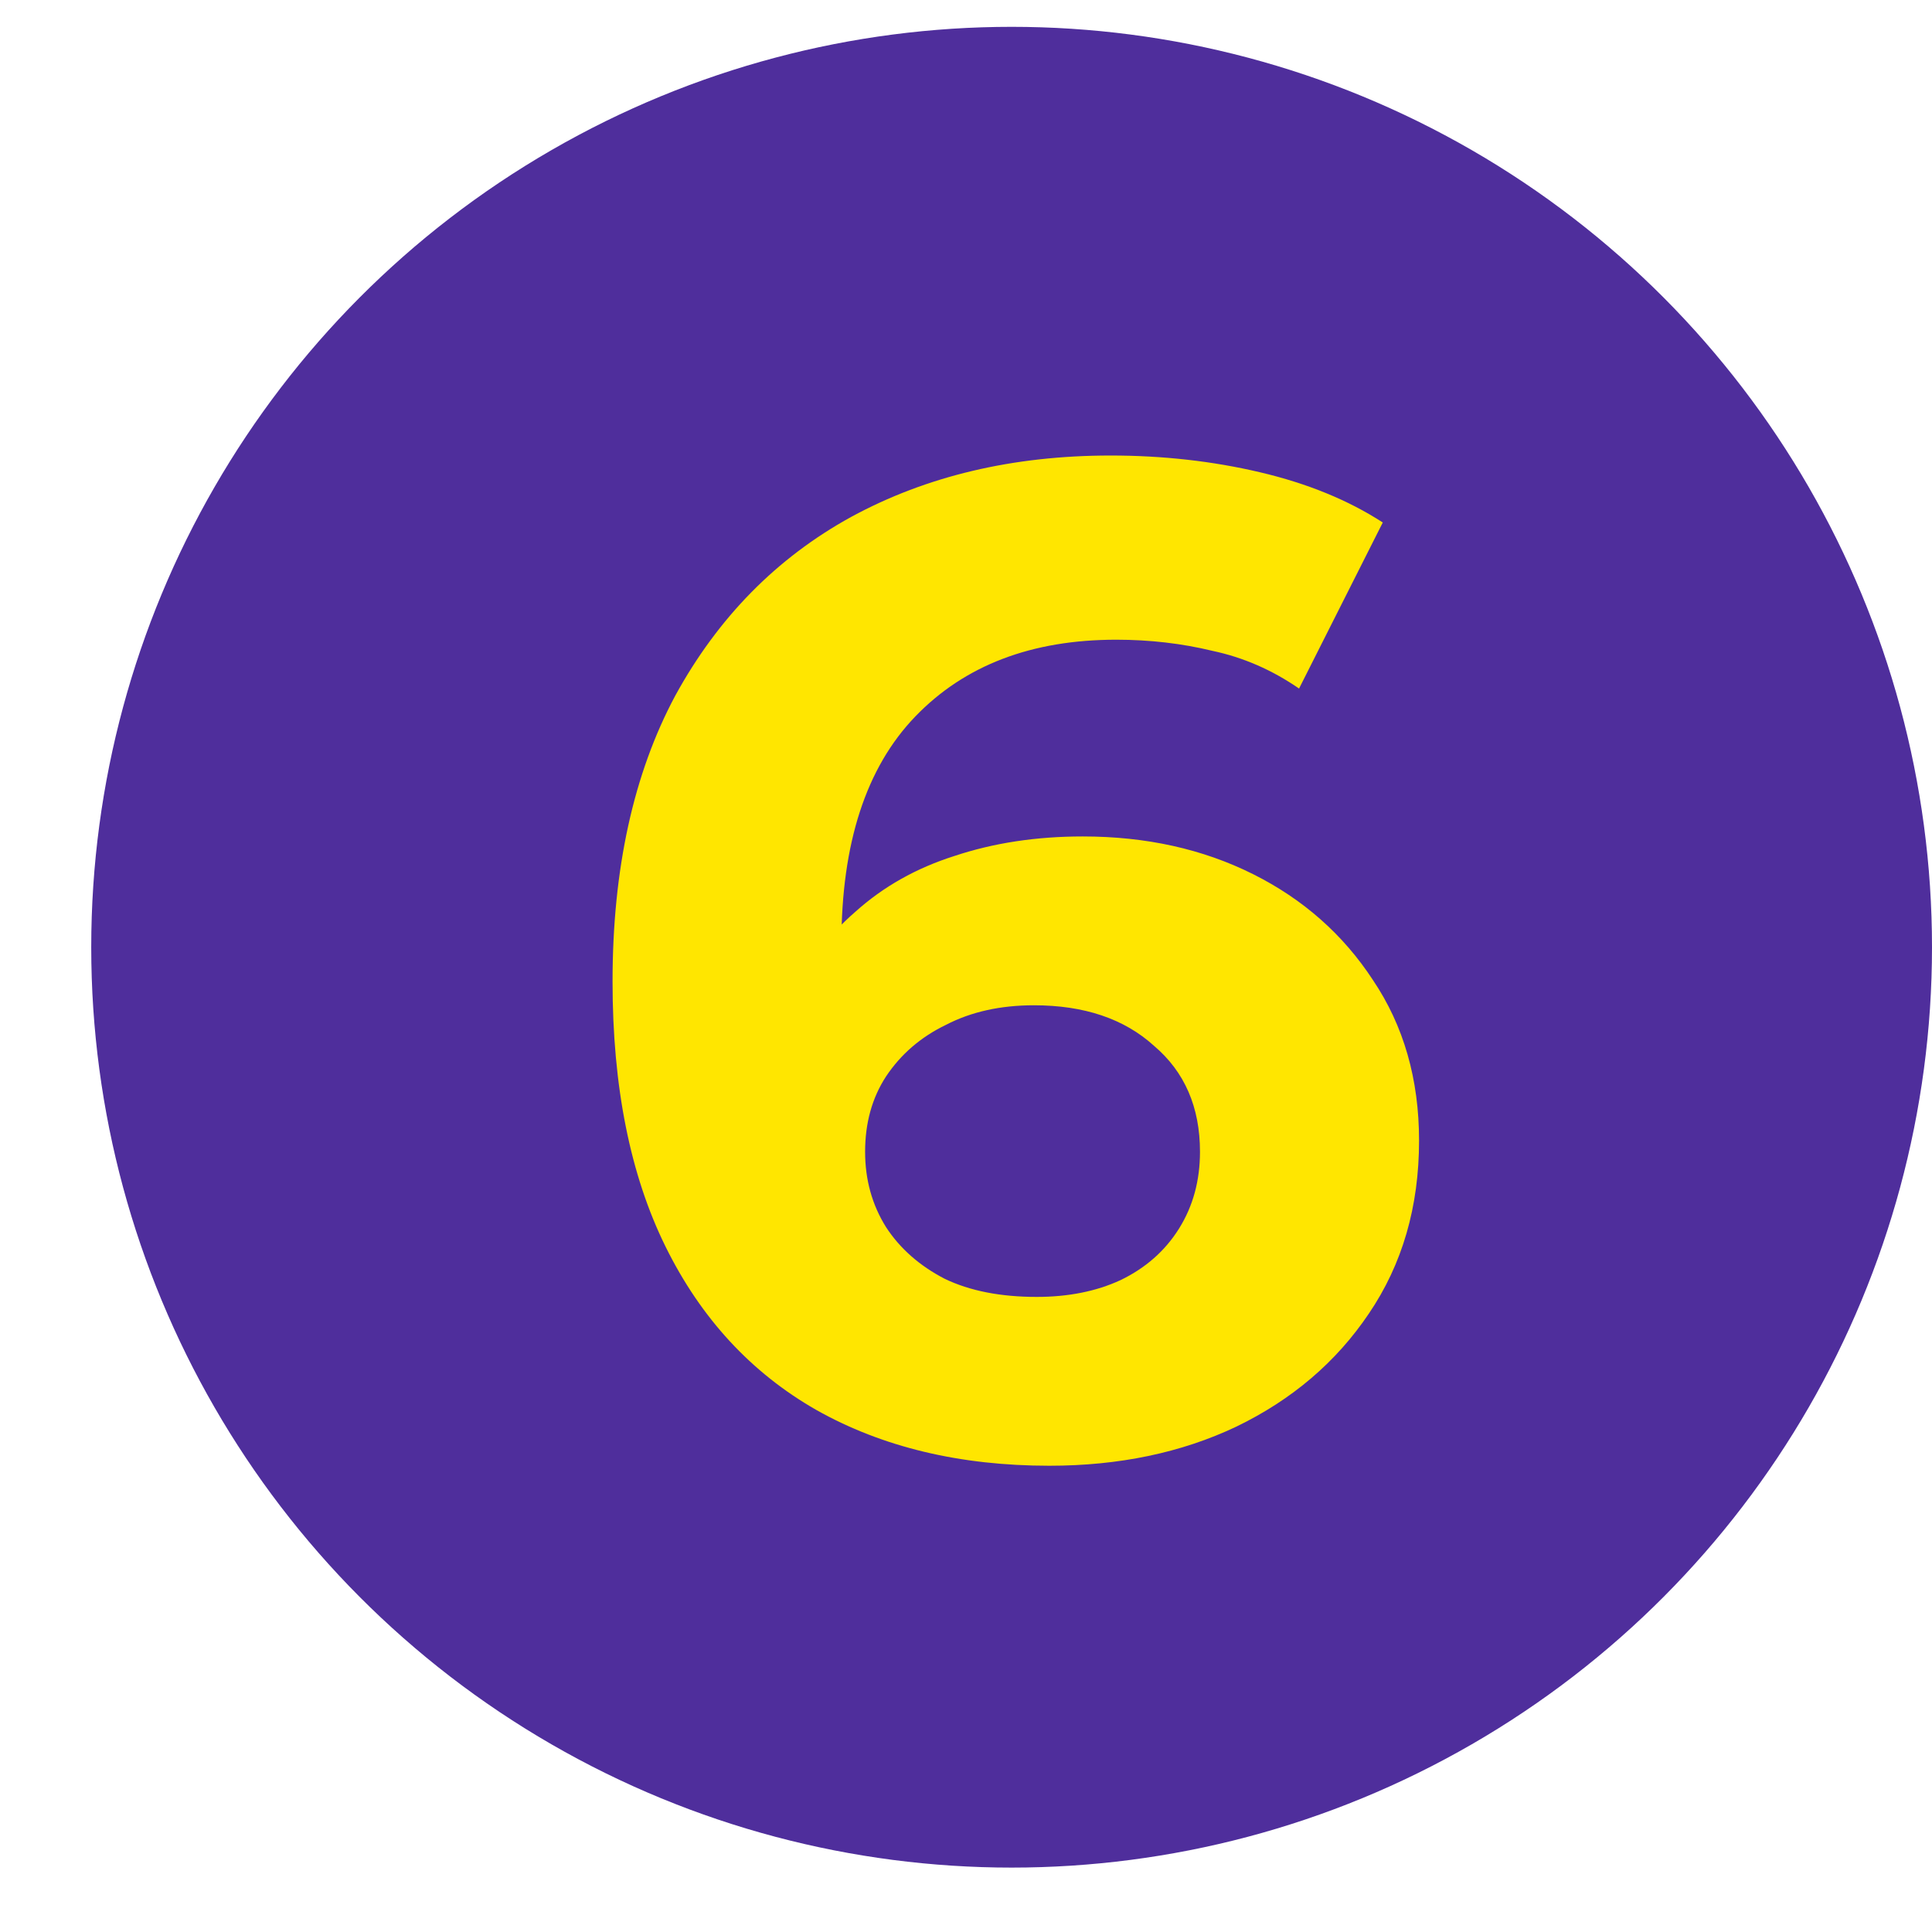 <?xml version="1.0" encoding="UTF-8"?> <svg xmlns="http://www.w3.org/2000/svg" width="360" height="360" viewBox="0 0 360 360" fill="none"> <circle cx="188.5" cy="176.5" r="171.5" fill="#4F2E9C"></circle> <path d="M195.52 273.12C178.88 273.12 164.407 269.653 152.1 262.72C139.967 255.787 130.607 245.647 124.02 232.3C117.433 218.953 114.14 202.487 114.14 182.9C114.14 161.927 118.04 144.16 125.84 129.6C133.813 115.04 144.733 103.947 158.6 96.32C172.64 88.693 188.76 84.88 206.96 84.88C216.667 84.88 225.94 85.92 234.78 88C243.62 90.08 251.247 93.2 257.66 97.36L242.06 128.3C237.033 124.833 231.66 122.493 225.94 121.28C220.22 119.893 214.24 119.2 208 119.2C192.227 119.2 179.747 123.967 170.56 133.5C161.373 143.033 156.78 157.16 156.78 175.88C156.78 179 156.78 182.467 156.78 186.28C156.953 190.093 157.473 193.907 158.34 197.72L146.64 186.8C149.933 180.04 154.18 174.407 159.38 169.9C164.58 165.22 170.733 161.753 177.84 159.5C185.12 157.073 193.093 155.86 201.76 155.86C213.547 155.86 224.12 158.2 233.48 162.88C242.84 167.56 250.293 174.147 255.84 182.64C261.56 191.133 264.42 201.1 264.42 212.54C264.42 224.847 261.3 235.593 255.06 244.78C248.993 253.793 240.76 260.813 230.36 265.84C220.133 270.693 208.52 273.12 195.52 273.12ZM193.18 241.66C199.073 241.66 204.273 240.62 208.78 238.54C213.46 236.287 217.1 233.08 219.7 228.92C222.3 224.76 223.6 219.993 223.6 214.62C223.6 206.3 220.74 199.713 215.02 194.86C209.473 189.833 202.02 187.32 192.66 187.32C186.42 187.32 180.96 188.533 176.28 190.96C171.6 193.213 167.873 196.42 165.1 200.58C162.5 204.567 161.2 209.247 161.2 214.62C161.2 219.82 162.5 224.5 165.1 228.66C167.7 232.647 171.34 235.853 176.02 238.28C180.7 240.533 186.42 241.66 193.18 241.66Z" fill="#FFE600"></path> </svg> 